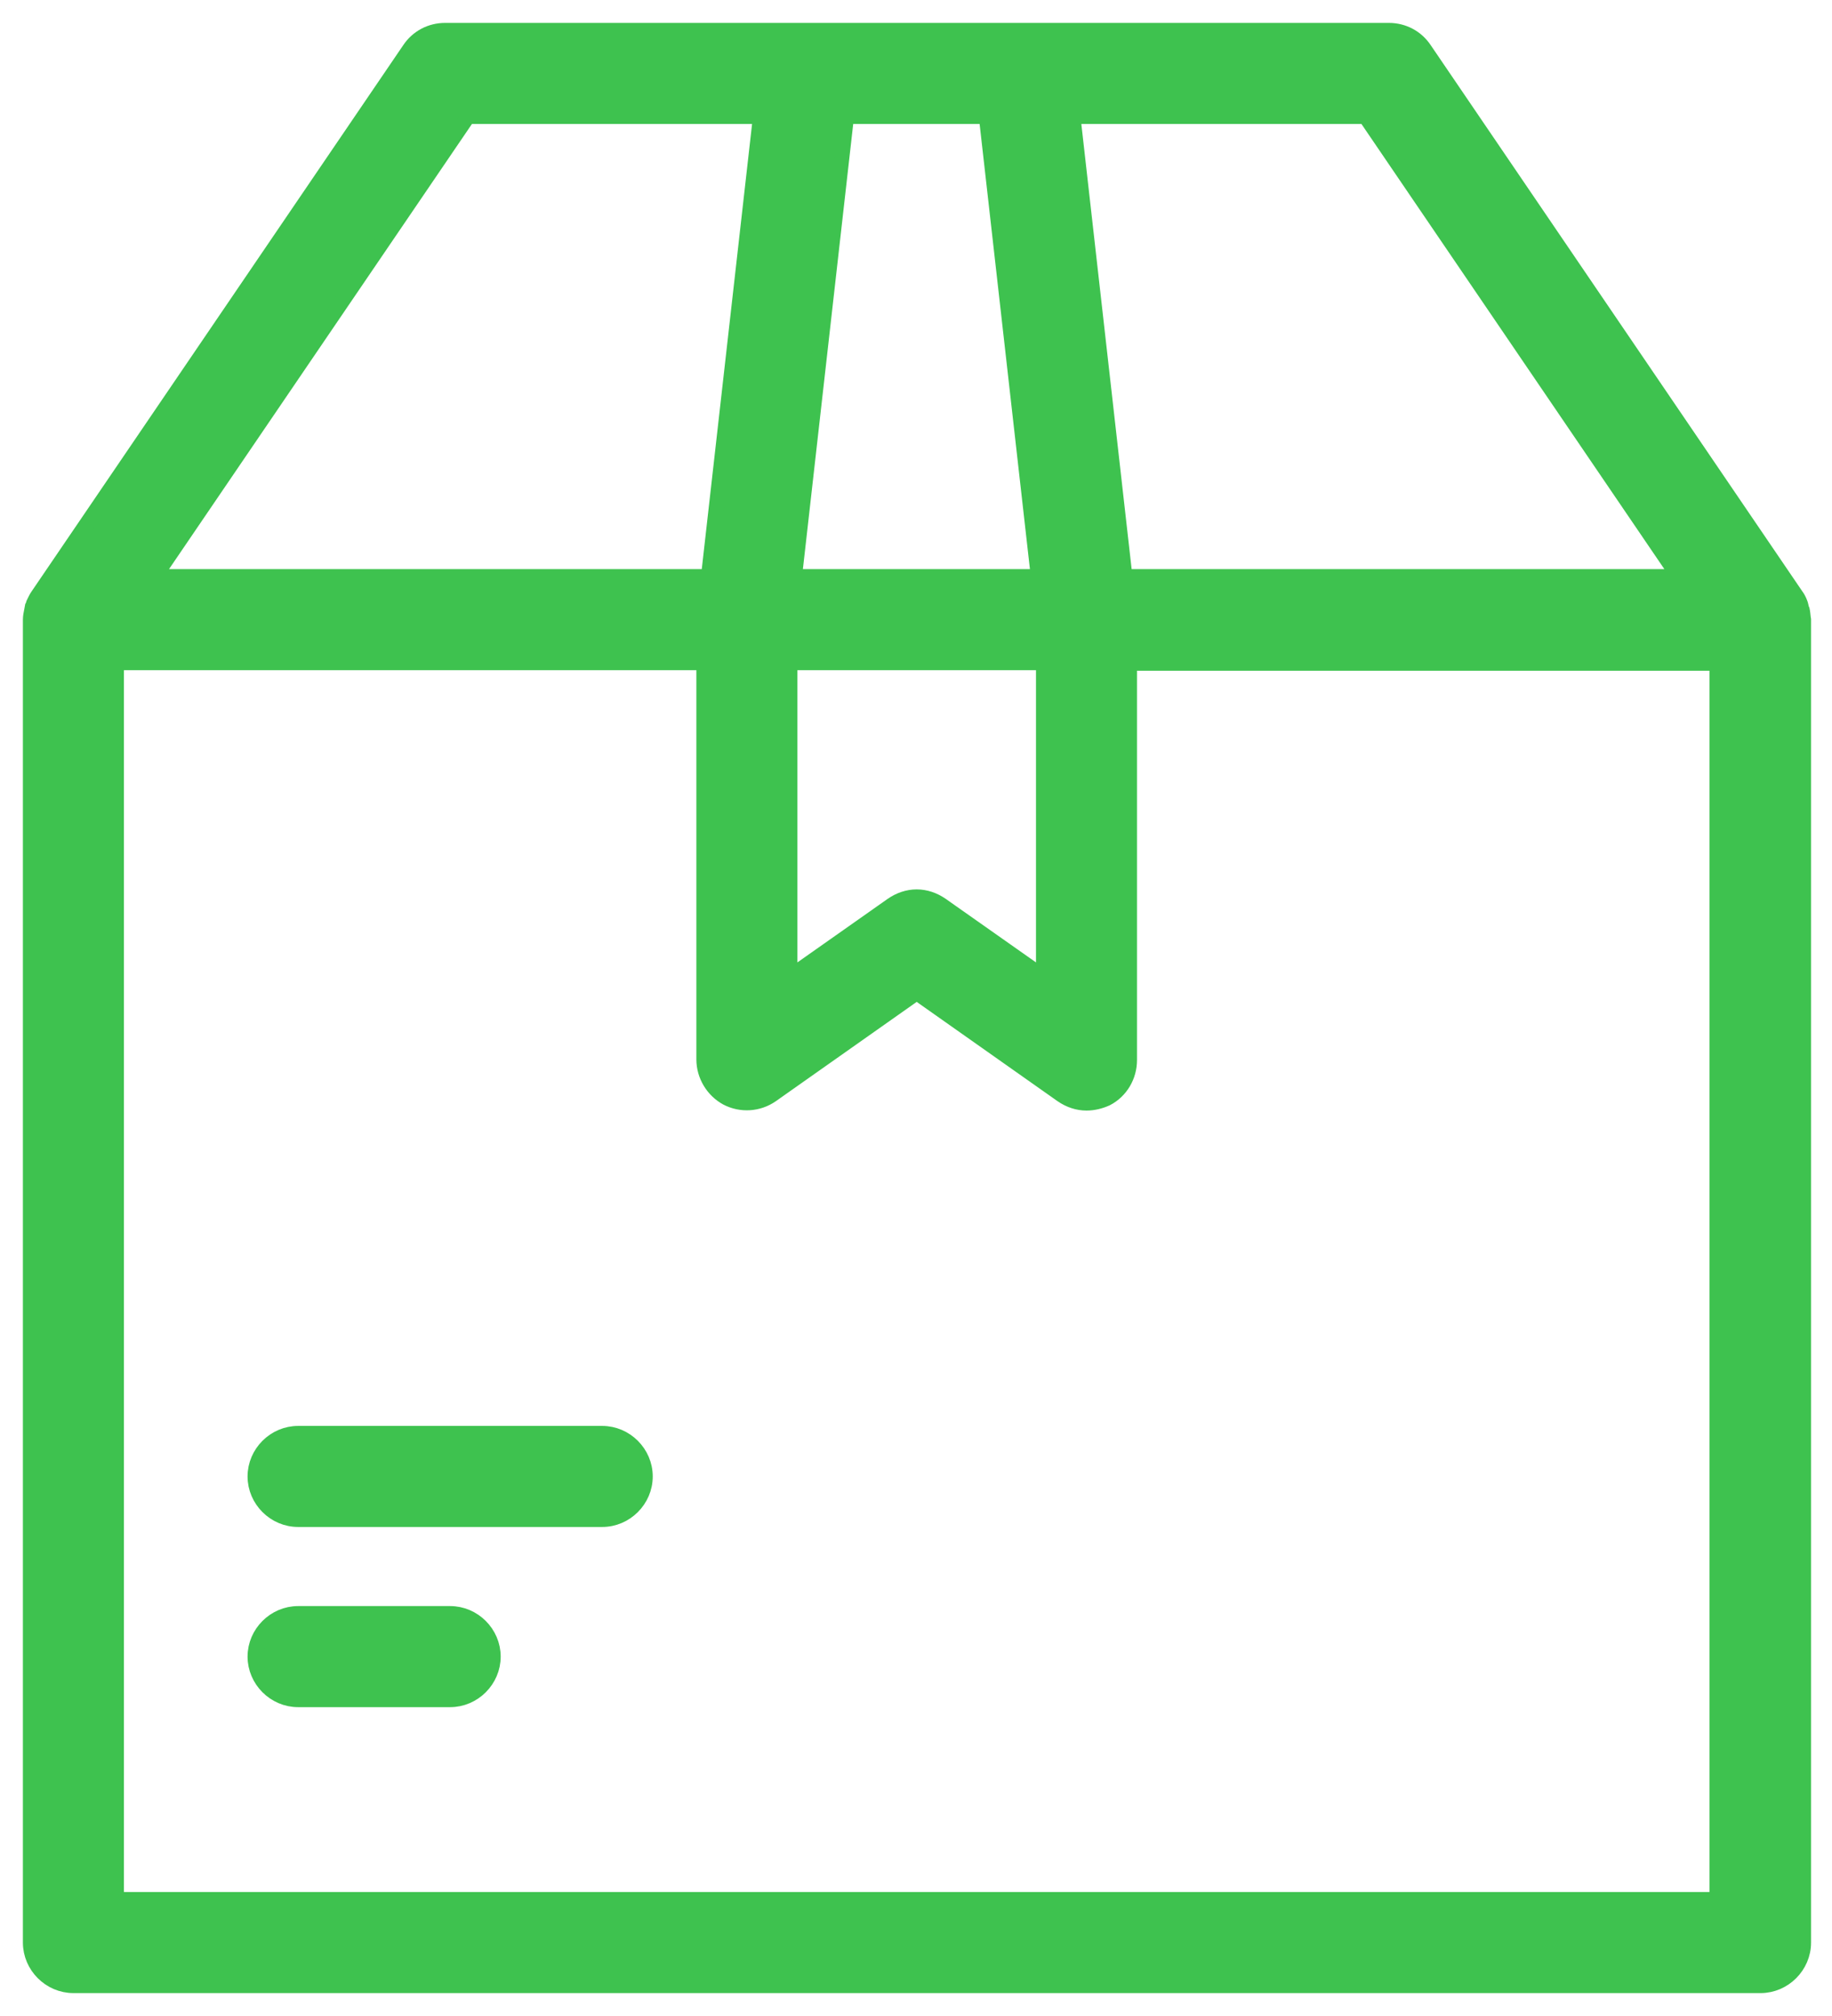 <svg width="60" height="66" viewBox="0 0 60 66" fill="none" xmlns="http://www.w3.org/2000/svg">
<path d="M59.027 20.005C59.027 19.986 59.027 19.968 59.008 19.968C59.008 19.93 58.989 19.912 58.989 19.874C58.989 19.855 58.971 19.818 58.971 19.799C58.971 19.781 58.952 19.762 58.952 19.743C58.915 19.649 58.877 19.575 58.821 19.5L46.65 1.618C46.388 1.225 45.957 1 45.489 1H33.581H26.484H14.575C14.107 1 13.676 1.225 13.414 1.618L1.243 19.5C1.187 19.575 1.15 19.668 1.112 19.743C1.112 19.762 1.094 19.781 1.094 19.799C1.075 19.818 1.075 19.855 1.075 19.874C1.075 19.912 1.056 19.93 1.056 19.968C1.056 19.986 1.056 20.005 1.037 20.005C1.019 20.099 1 20.192 1 20.286V63.596C1 64.363 1.637 65 2.404 65H57.66C58.428 65 59.064 64.363 59.064 63.596V20.286C59.046 20.192 59.046 20.099 59.027 20.005ZM54.982 18.882H36.839L35.135 3.809H44.721L54.982 18.882ZM25.847 21.691H34.18V31.989L30.828 29.63C30.584 29.461 30.304 29.367 30.023 29.367C29.742 29.367 29.461 29.461 29.218 29.63L25.866 31.989V21.691H25.847ZM32.307 3.809L34.011 18.882H26.016L27.72 3.809H32.307ZM15.324 3.809H24.911L23.207 18.882H5.063L15.324 3.809ZM56.237 62.191H3.809V21.691H23.057V34.685C23.057 35.209 23.357 35.696 23.806 35.94C24.274 36.183 24.836 36.146 25.267 35.846L30.023 32.494L34.779 35.846C35.022 36.015 35.303 36.108 35.584 36.108C35.809 36.108 36.033 36.052 36.239 35.959C36.707 35.715 36.988 35.228 36.988 34.704V21.709H56.237V62.191Z" fill="#3EC24F" stroke="#3EC24F" stroke-width="0.5"/>
<path d="M19.724 46.932H9.763C8.995 46.932 8.358 47.568 8.358 48.336C8.358 49.104 8.995 49.74 9.763 49.74H19.724C20.492 49.74 21.128 49.104 21.128 48.336C21.128 47.568 20.492 46.932 19.724 46.932Z" fill="#3EC24F" stroke="#3EC24F" stroke-width="0.5"/>
<path d="M14.743 52.83H9.763C8.995 52.83 8.358 53.467 8.358 54.234C8.358 55.002 8.995 55.639 9.763 55.639H14.743C15.511 55.639 16.148 55.002 16.148 54.234C16.148 53.467 15.511 52.83 14.743 52.83Z" fill="#3EC24F" stroke="#3EC24F" stroke-width="0.5"/>
</svg>
